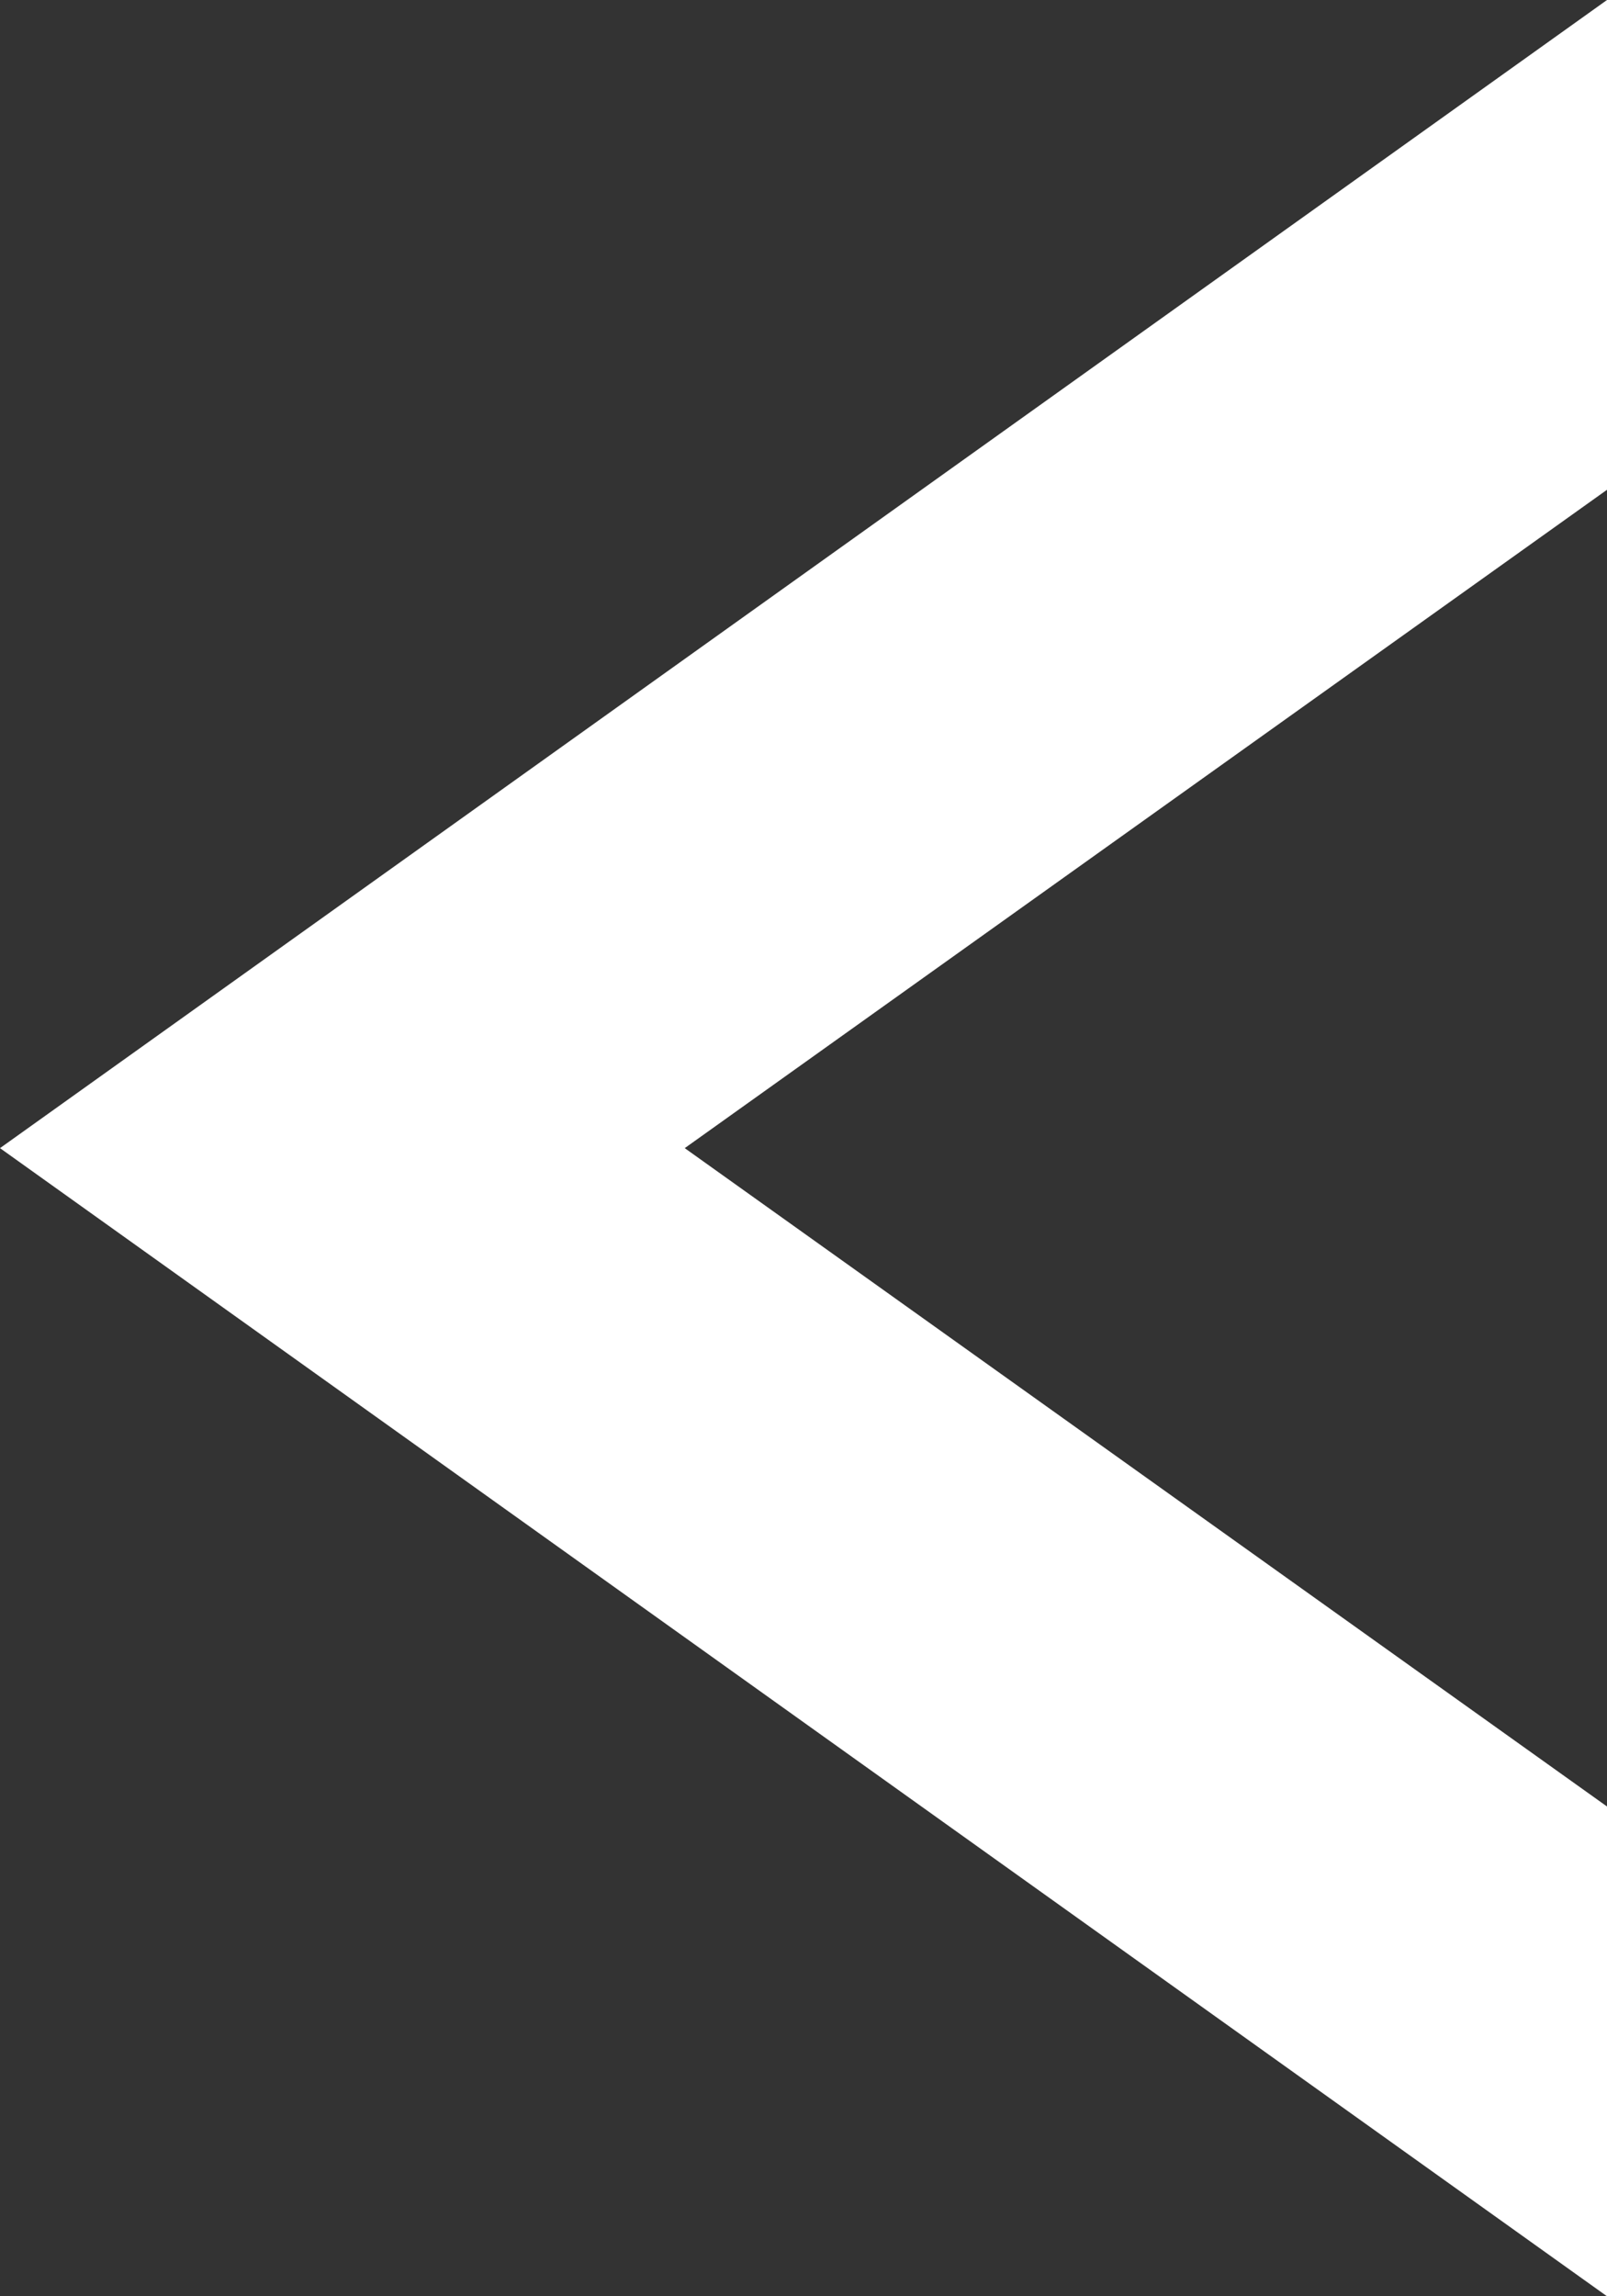 <?xml version="1.0" encoding="UTF-8"?><svg id="_レイヤー_2" xmlns="http://www.w3.org/2000/svg" width="12.11" height="17.3" viewBox="0 0 12.11 17.3"><rect x="0" y="0" width="12.11" height="17.3" fill="#333333" stroke="none"/><defs><style>.cls-1{fill:#fff;}</style></defs><g id="_饑1"><polygon class="cls-1" points="12.11 3.69 5.16 8.65 12.11 13.61 12.11 17.3 0 8.65 12.11 0 12.11 3.69"/></g></svg>